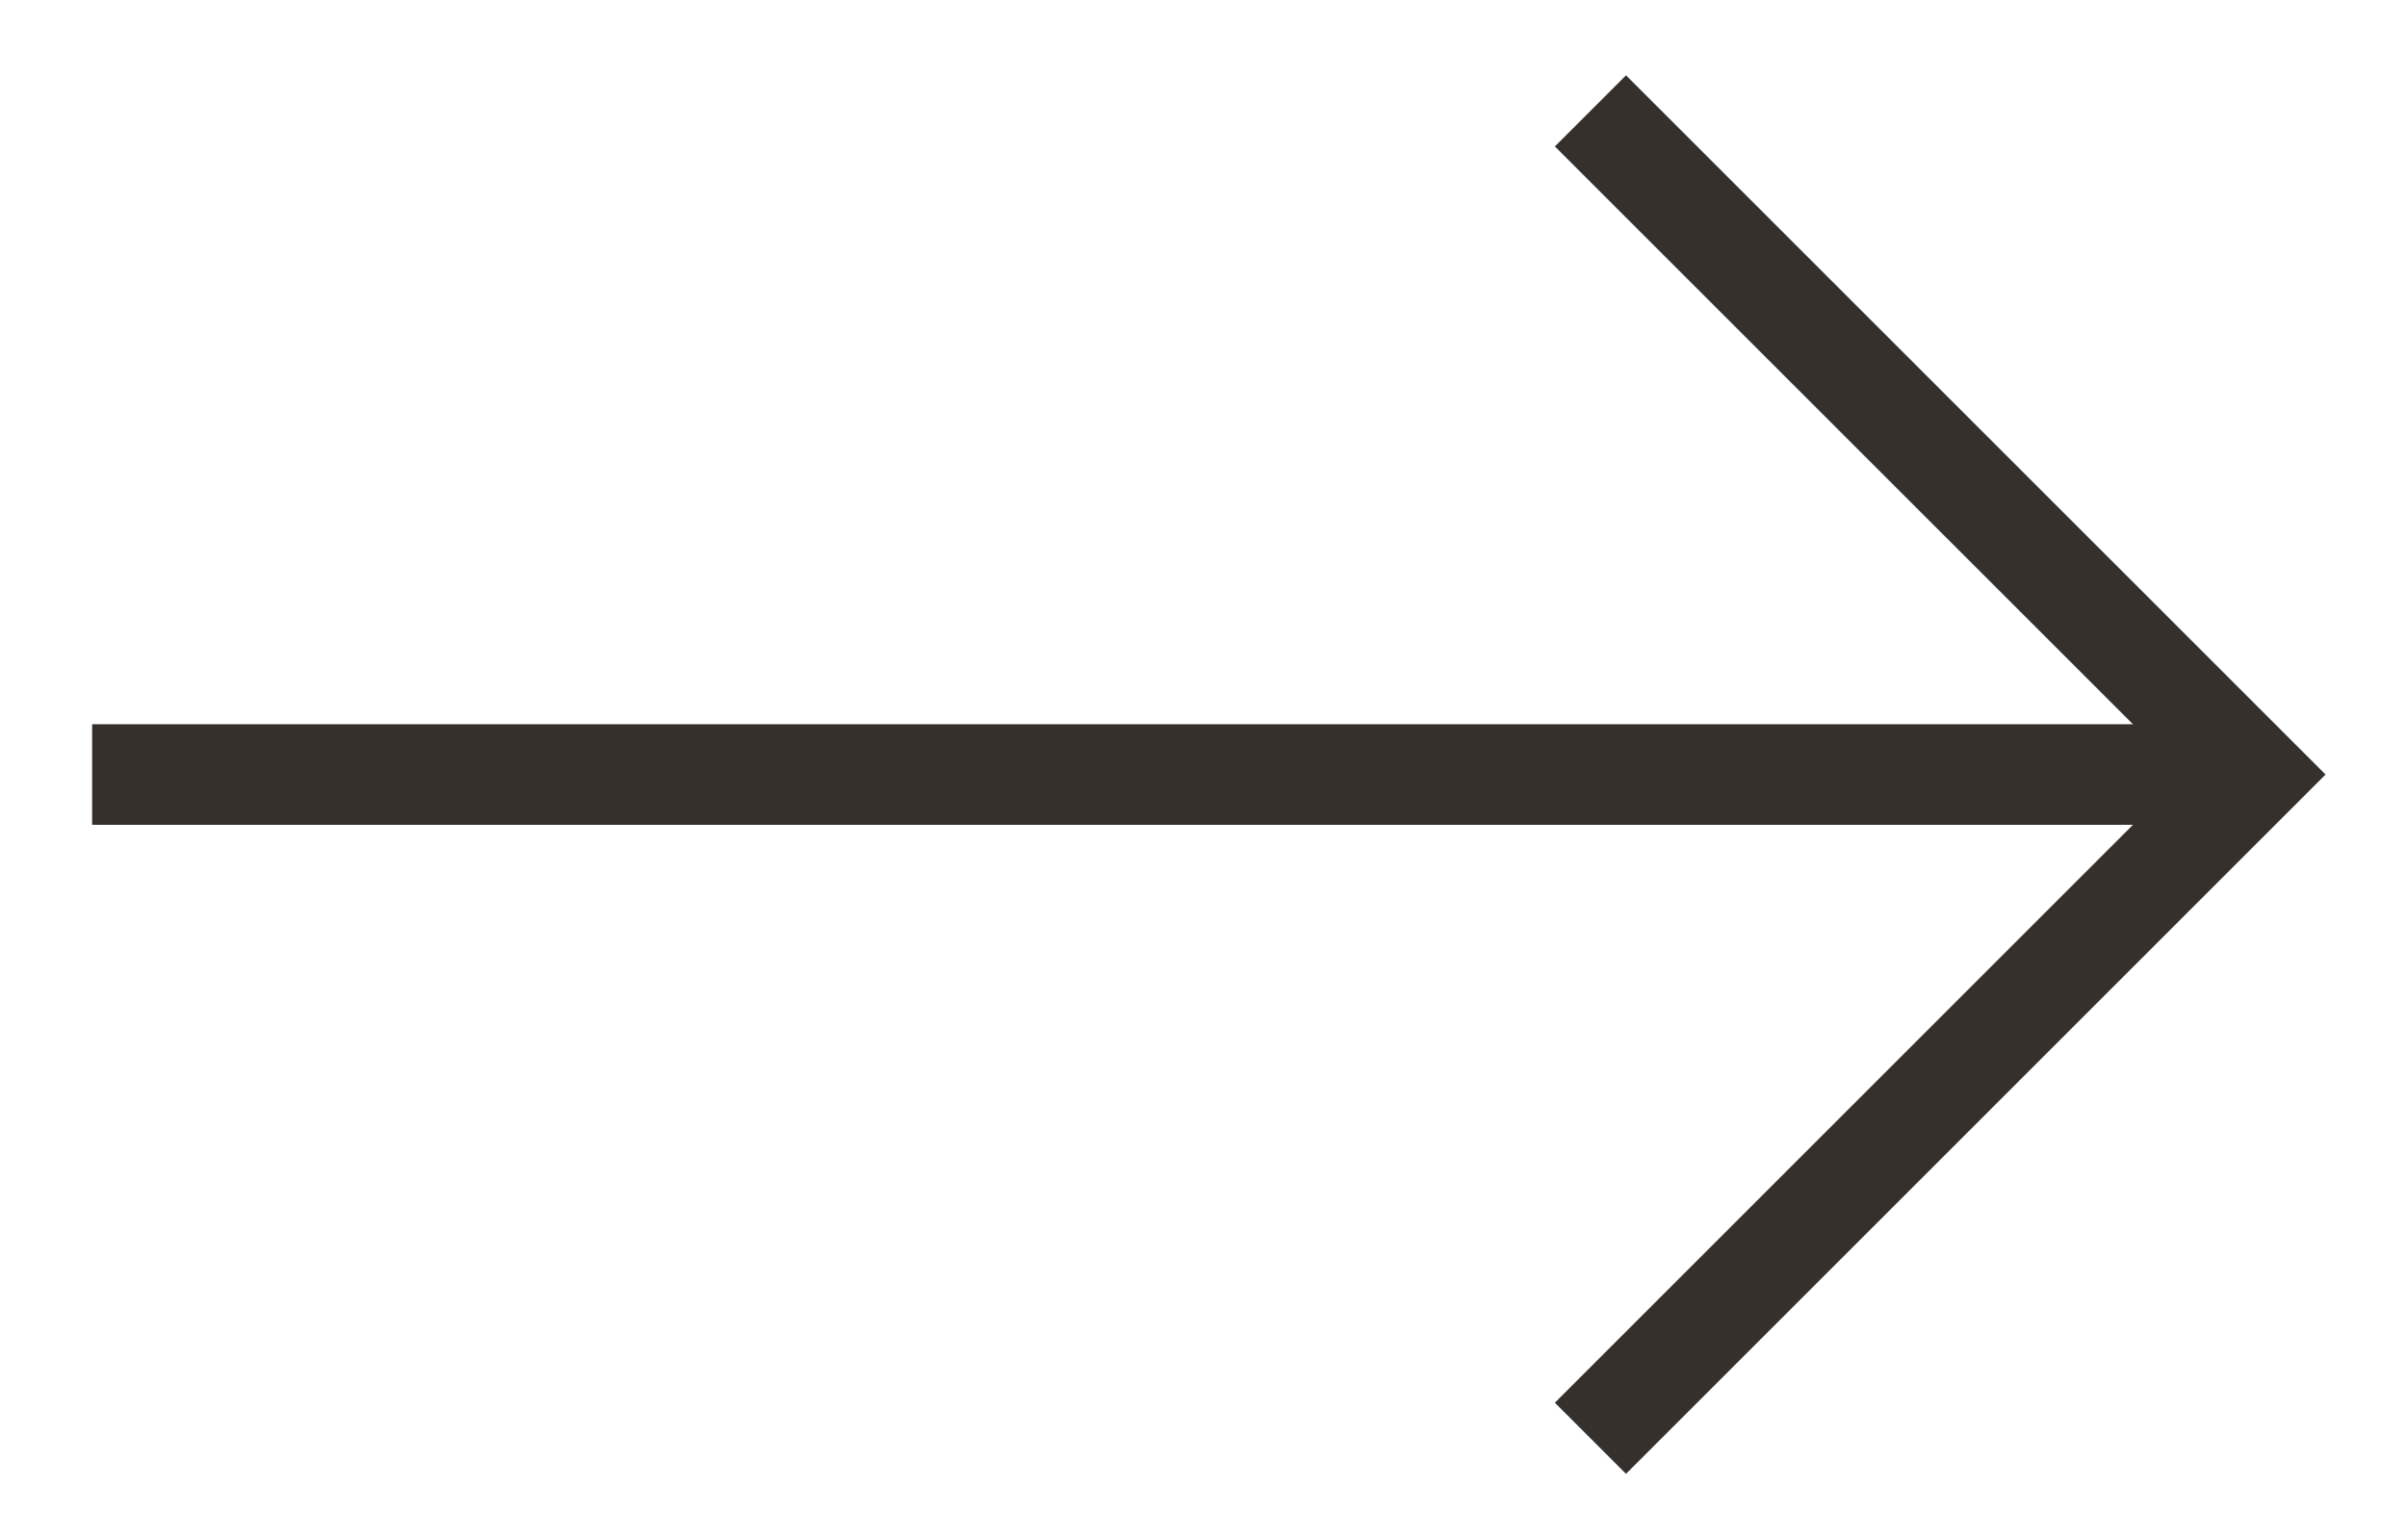 <svg width="25" height="16" viewBox="0 0 25 16" fill="none" xmlns="http://www.w3.org/2000/svg">
<path d="M0.957 8.047H23.456" stroke="#35302C" stroke-width="1.045"/>
<path d="M16.519 1.152L23.415 8.047L16.519 14.943" stroke="#35302C" stroke-width="1.045"/>
</svg>
